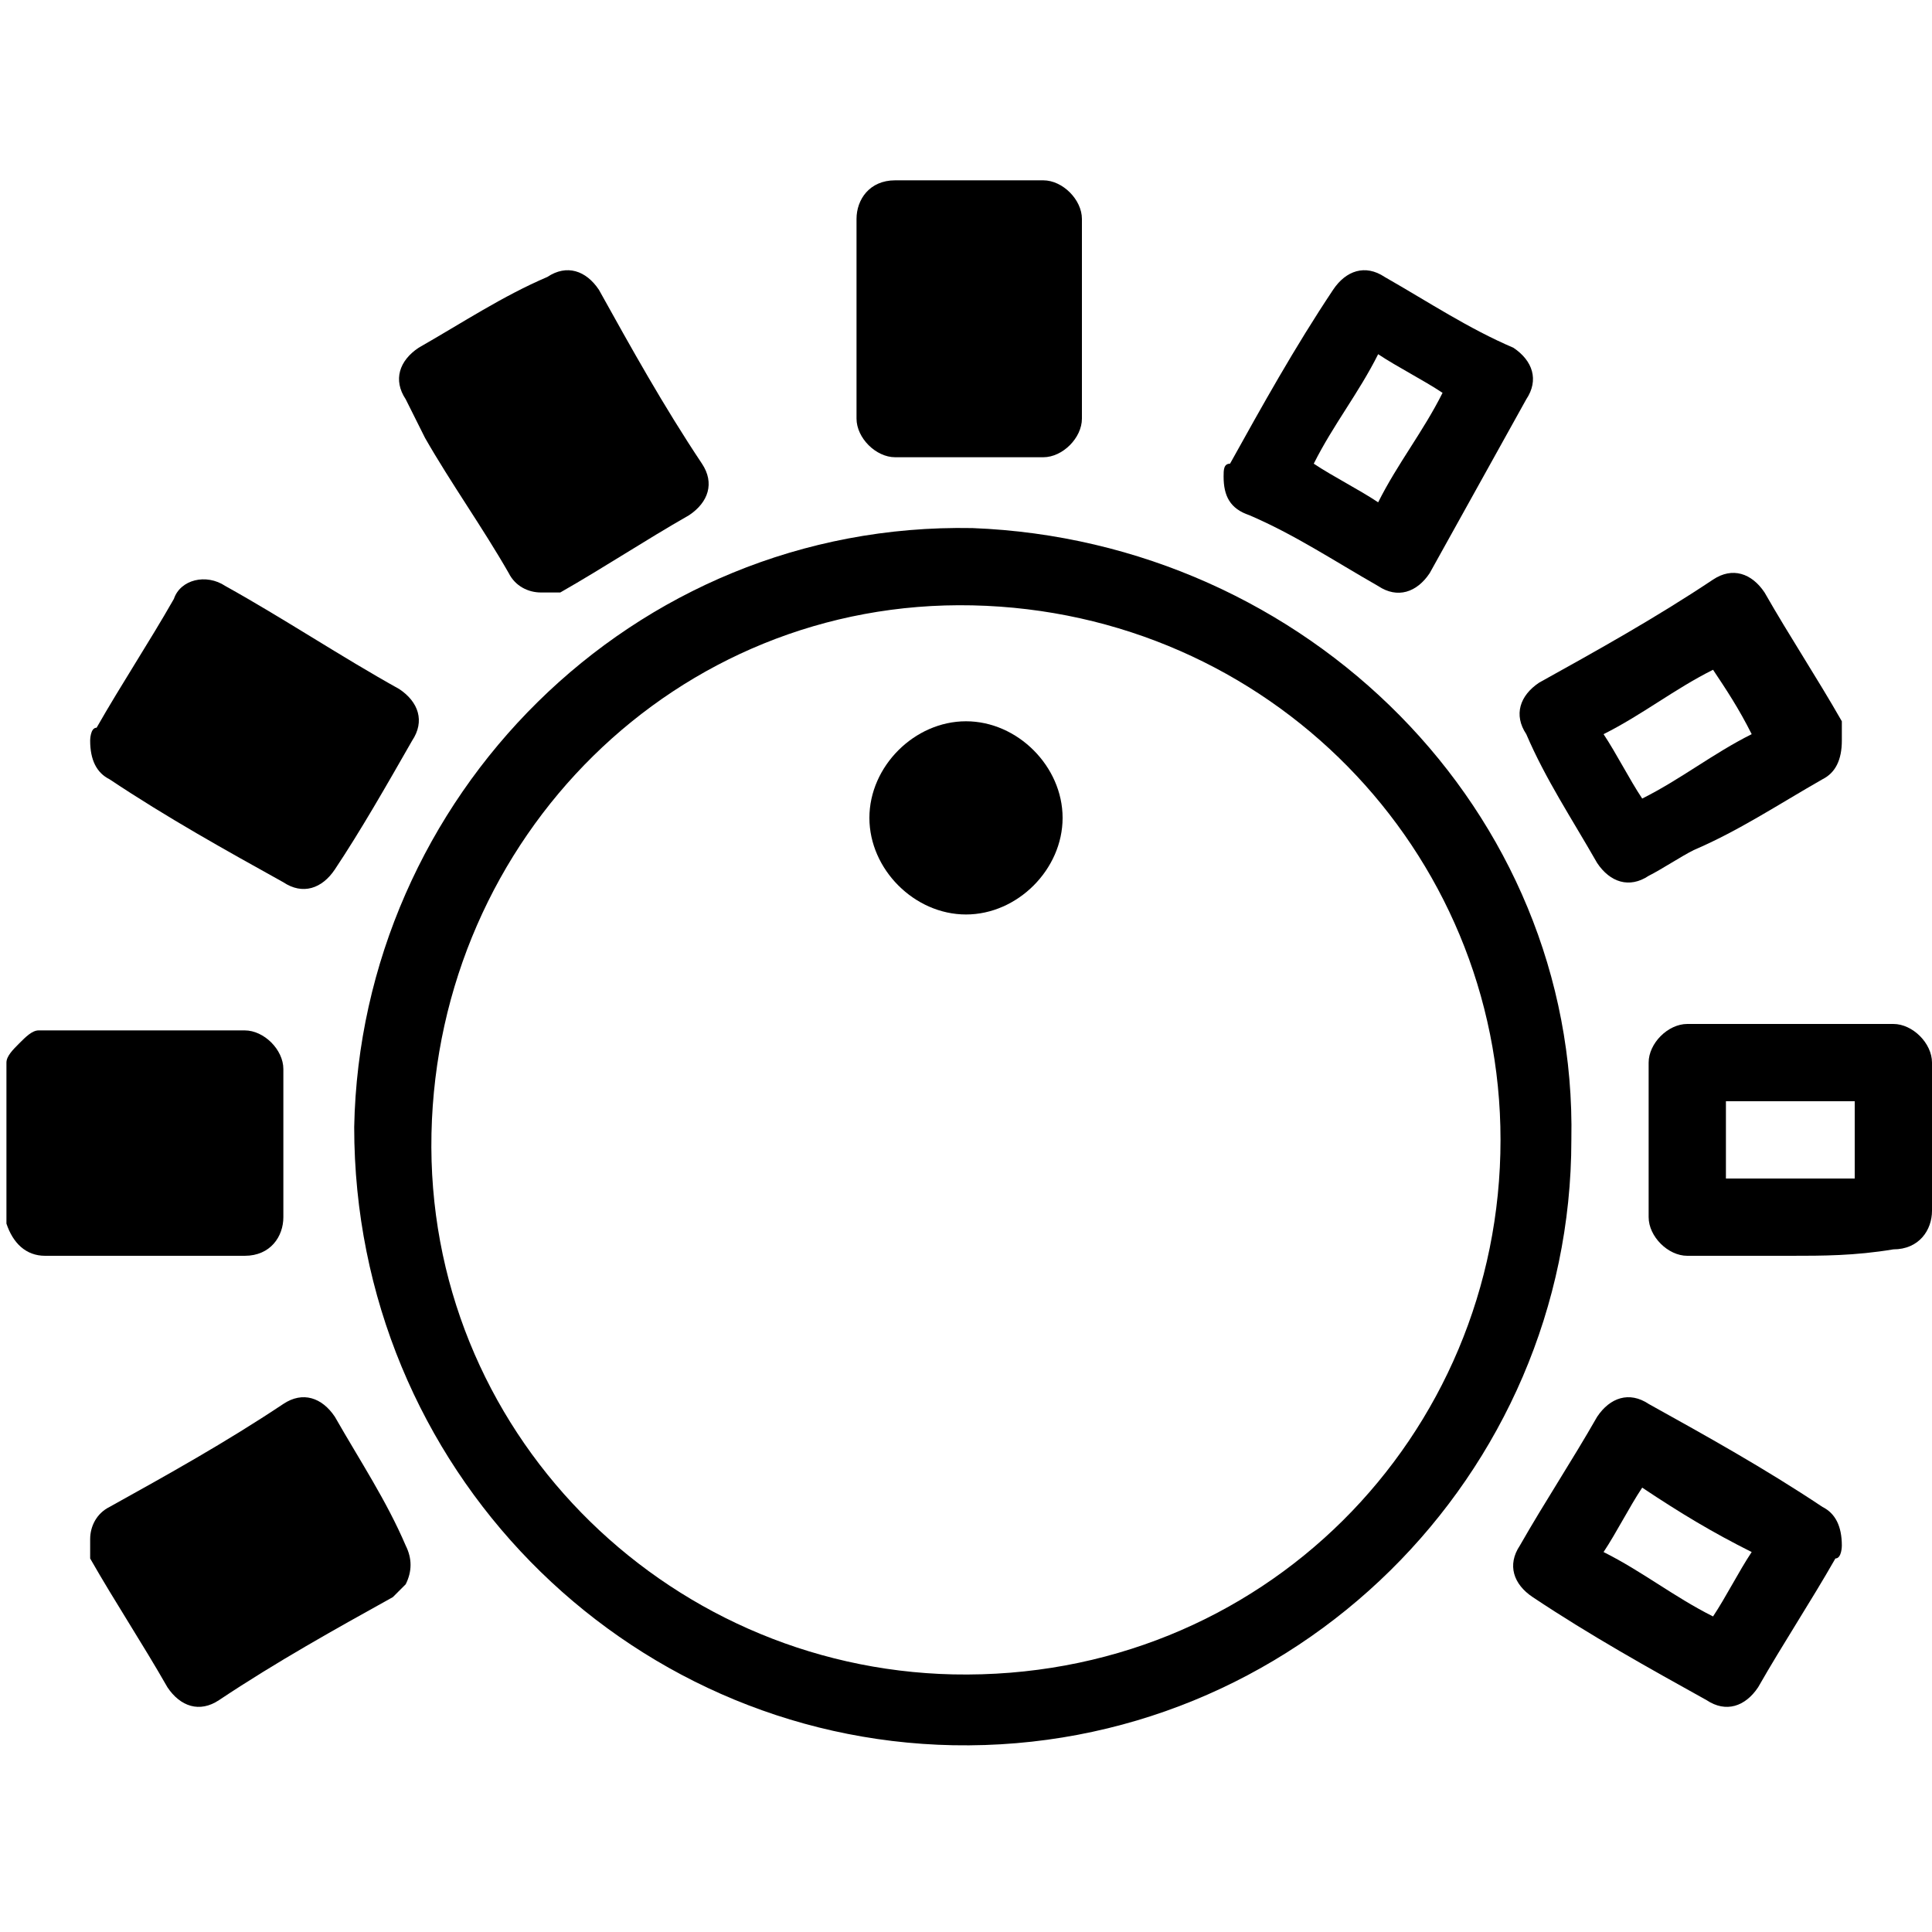 <?xml version="1.0" encoding="UTF-8"?>
<!-- Generator: Adobe Illustrator 27.2.0, SVG Export Plug-In . SVG Version: 6.00 Build 0)  -->
<svg xmlns="http://www.w3.org/2000/svg" xmlns:xlink="http://www.w3.org/1999/xlink" version="1.1" id="Capa_1" x="0px" y="0px" viewBox="0 0 30 30" style="enable-background:new 0 0 30 30;" xml:space="preserve">
<g>
	<g>
		<path d="M0.1,16.5c0-0.1,0.1-0.2,0.2-0.3C0.4,16.1,0.5,16,0.6,16c1.1,0,2.1,0,3.2,0c0.3,0,0.6,0.3,0.6,0.6c0,0.8,0,1.6,0,2.3    c0,0.3-0.2,0.6-0.6,0.6c-0.6,0-1.2,0-1.7,0c-0.5,0-0.9,0-1.4,0c-0.3,0-0.5-0.2-0.6-0.5c0,0,0,0,0,0C0.1,18.2,0.1,17.3,0.1,16.5z"></path>
		<path d="M24.4,17.7c0,5.2-4.3,9.5-9.6,9.4c-5.1-0.1-9.3-4.3-9.3-9.6c0.1-5.1,4.3-9.4,9.6-9.3C20.3,8.4,24.5,12.6,24.4,17.7z     M23.3,17.7c0-4.5-3.6-8.2-8.2-8.3c-4.6-0.1-8.3,3.6-8.4,8.2c-0.1,4.6,3.6,8.3,8.1,8.4C19.6,26.1,23.3,22.3,23.3,17.7z"></path>
		<path d="M1.4,11.5c0,0,0-0.2,0.1-0.2c0.4-0.7,0.8-1.3,1.2-2C2.8,9,3.2,8.9,3.5,9.1c0.9,0.5,1.8,1.1,2.7,1.6    c0.3,0.2,0.4,0.5,0.2,0.8c-0.4,0.7-0.8,1.4-1.2,2c-0.2,0.3-0.5,0.4-0.8,0.2c-0.9-0.5-1.8-1-2.7-1.6C1.5,12,1.4,11.8,1.4,11.5z"></path>
		<path d="M8.4,9.2C8.2,9.2,8,9.1,7.9,8.9C7.5,8.2,7,7.5,6.6,6.8C6.5,6.6,6.4,6.4,6.3,6.2C6.1,5.9,6.2,5.6,6.5,5.4    c0.7-0.4,1.3-0.8,2-1.1c0.3-0.2,0.6-0.1,0.8,0.2c0.5,0.9,1,1.8,1.6,2.7C11.1,7.5,11,7.8,10.7,8c-0.7,0.4-1.3,0.8-2,1.2    C8.6,9.2,8.5,9.2,8.4,9.2z"></path>
		<path d="M1.4,23.9c0-0.2,0.1-0.4,0.3-0.5c0.9-0.5,1.8-1,2.7-1.6c0.3-0.2,0.6-0.1,0.8,0.2c0.4,0.7,0.8,1.3,1.1,2    c0.1,0.2,0.1,0.4,0,0.6c-0.1,0.1-0.1,0.1-0.2,0.2c-0.9,0.5-1.8,1-2.7,1.6c-0.3,0.2-0.6,0.1-0.8-0.2c-0.4-0.7-0.8-1.3-1.2-2    C1.4,24.1,1.4,24,1.4,23.9z"></path>
		<path d="M13.3,5c0-0.5,0-1,0-1.6c0-0.3,0.2-0.6,0.6-0.6c0.8,0,1.6,0,2.3,0c0.3,0,0.6,0.3,0.6,0.6c0,1,0,2.1,0,3.1    c0,0.3-0.3,0.6-0.6,0.6c-0.8,0-1.5,0-2.3,0c-0.3,0-0.6-0.3-0.6-0.6C13.3,6,13.3,5.5,13.3,5z"></path>
		<path d="M28.6,11.5c0,0.3-0.1,0.5-0.3,0.6c-0.7,0.4-1.3,0.8-2,1.1c-0.2,0.1-0.5,0.3-0.7,0.4c-0.3,0.2-0.6,0.1-0.8-0.2    c-0.4-0.7-0.8-1.3-1.1-2c-0.2-0.3-0.1-0.6,0.2-0.8c0.9-0.5,1.8-1,2.7-1.6c0.3-0.2,0.6-0.1,0.8,0.2c0.4,0.7,0.8,1.3,1.2,2    C28.6,11.4,28.6,11.5,28.6,11.5z M26.6,10.4c-0.6,0.3-1.1,0.7-1.7,1c0.2,0.3,0.4,0.7,0.6,1c0.6-0.3,1.1-0.7,1.7-1    C27,11,26.8,10.7,26.6,10.4z"></path>
		<path d="M19,7.4c0-0.1,0-0.2,0.1-0.2c0.5-0.9,1-1.8,1.6-2.7c0.2-0.3,0.5-0.4,0.8-0.2c0.7,0.4,1.3,0.8,2,1.1    c0.3,0.2,0.4,0.5,0.2,0.8c-0.5,0.9-1,1.8-1.5,2.7c-0.2,0.3-0.5,0.4-0.8,0.2c-0.7-0.4-1.3-0.8-2-1.1C19.1,7.9,19,7.7,19,7.4z     M21.4,7.8c0.3-0.6,0.7-1.1,1-1.7c-0.3-0.2-0.7-0.4-1-0.6c-0.3,0.6-0.7,1.1-1,1.7C20.7,7.4,21.1,7.6,21.4,7.8z"></path>
		<path d="M28.6,24c0,0,0,0.2-0.1,0.2c-0.4,0.7-0.8,1.3-1.2,2c-0.2,0.3-0.5,0.4-0.8,0.2c-0.9-0.5-1.8-1-2.7-1.6    c-0.3-0.2-0.4-0.5-0.2-0.8c0.4-0.7,0.8-1.3,1.2-2c0.2-0.3,0.5-0.4,0.8-0.2c0.9,0.5,1.8,1,2.7,1.6C28.5,23.5,28.6,23.7,28.6,24z     M25.5,23.1c-0.2,0.3-0.4,0.7-0.6,1c0.6,0.3,1.1,0.7,1.7,1c0.2-0.3,0.4-0.7,0.6-1C26.6,23.8,26.1,23.5,25.5,23.1z"></path>
		<path d="M27.8,19.5c-0.5,0-1.1,0-1.6,0c-0.3,0-0.6-0.3-0.6-0.6c0-0.8,0-1.6,0-2.4c0-0.3,0.3-0.6,0.6-0.6c1.1,0,2.1,0,3.2,0    c0.3,0,0.6,0.3,0.6,0.6c0,0.8,0,1.6,0,2.3c0,0.3-0.2,0.6-0.6,0.6C28.8,19.5,28.3,19.5,27.8,19.5z M28.8,18.3c0-0.4,0-0.8,0-1.2    c-0.7,0-1.3,0-2,0c0,0.4,0,0.8,0,1.2C27.4,18.3,28.1,18.3,28.8,18.3z"></path>
		<path d="M16.5,12.7c0,0.8-0.7,1.5-1.5,1.5c-0.8,0-1.5-0.7-1.5-1.5c0-0.8,0.7-1.5,1.5-1.5C15.8,11.2,16.5,11.9,16.5,12.7z"></path>
	</g>
</g>
</svg>
